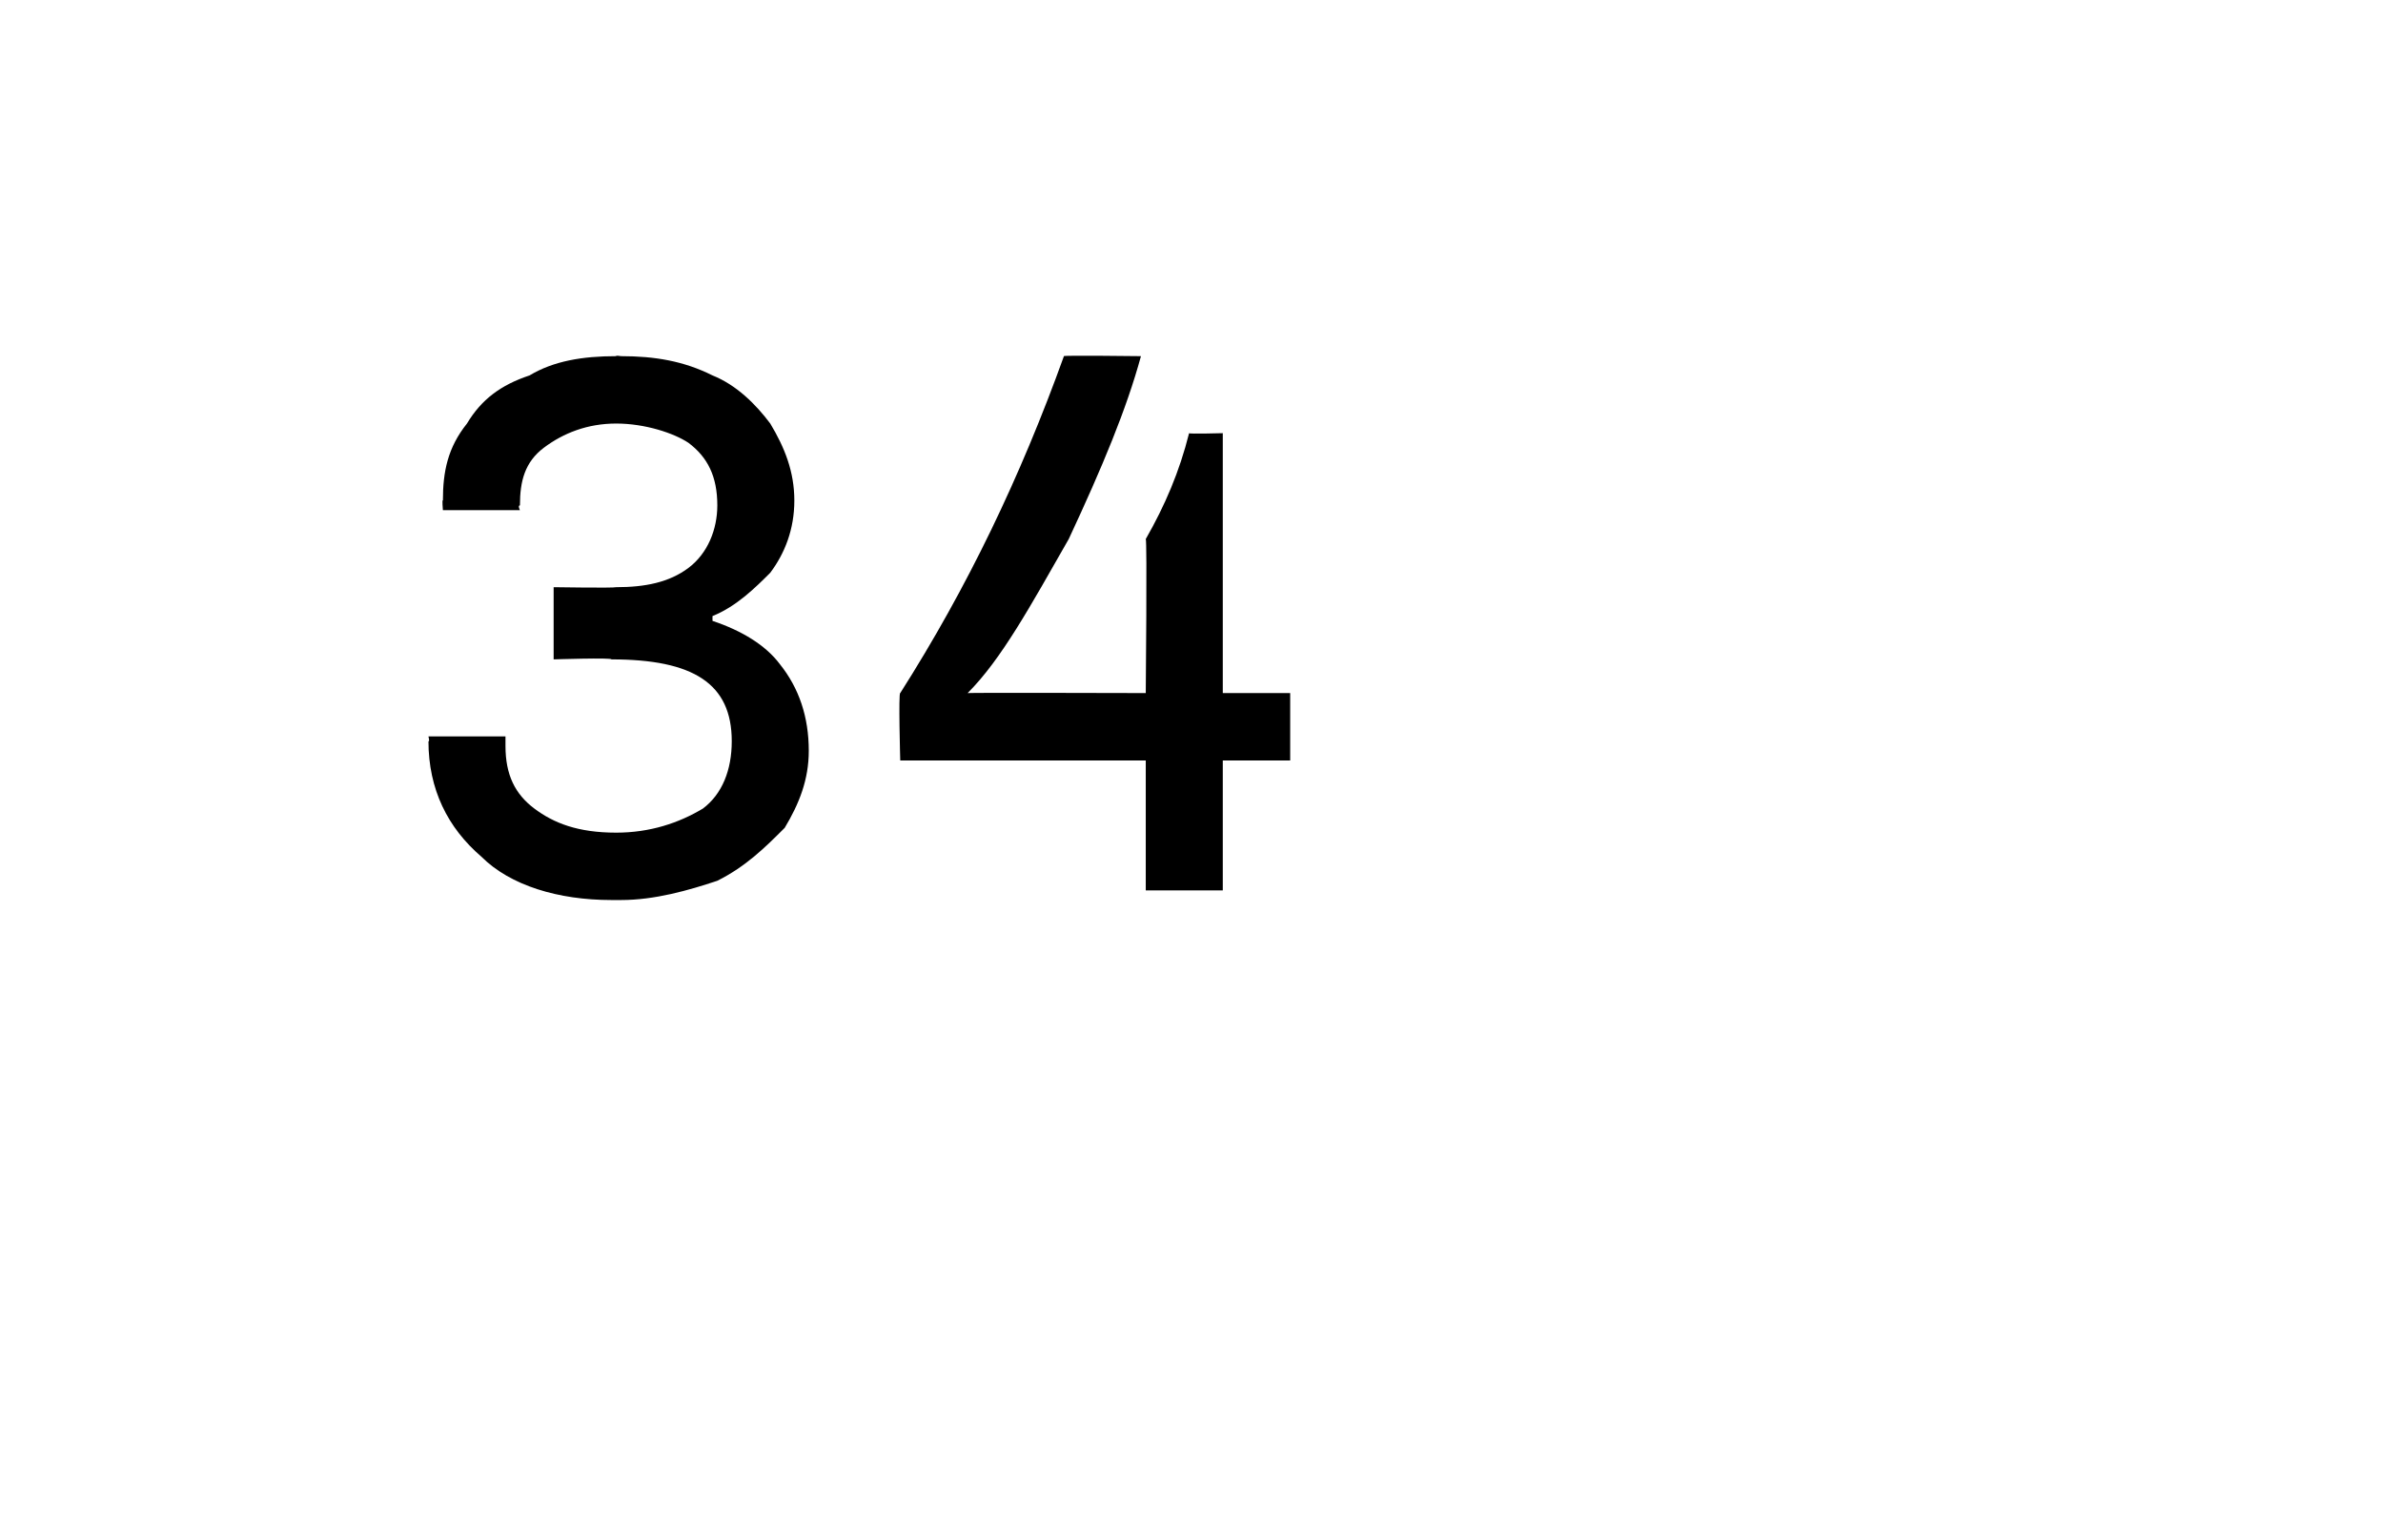 <?xml version="1.0" standalone="no"?><!DOCTYPE svg PUBLIC "-//W3C//DTD SVG 1.1//EN" "http://www.w3.org/Graphics/SVG/1.1/DTD/svg11.dtd"><svg xmlns="http://www.w3.org/2000/svg" version="1.1" width="49.5px" height="32px" viewBox="0 0 49.5 32"><desc>34</desc><defs/><g id="Polygon62650"><path d="m12.9 7.4c.7 0 1.3.1 1.9.4c.5.2.9.6 1.2 1c.3.5.5 1 .5 1.6c0 .6-.2 1.1-.5 1.5c-.3.3-.7.7-1.2.9v.1c.6.2 1.1.5 1.4.9c.4.5.6 1.1.6 1.8c0 .6-.2 1.1-.5 1.6c-.4.4-.8.8-1.4 1.1c-.6.2-1.3.4-2 .4h-.2c-1.1 0-2.1-.3-2.7-.9c-.7-.6-1.1-1.4-1.1-2.4c.03.02 0-.1 0-.1h1.6v.2c0 .6.2 1 .6 1.3c.4.3.9.5 1.7.5c.7 0 1.3-.2 1.8-.5c.4-.3.6-.8.6-1.4c0-1.2-.8-1.7-2.5-1.7c.02-.04-1.2 0-1.2 0v-1.5s1.25.02 1.3 0c.6 0 1.1-.1 1.5-.4c.4-.3.6-.8.6-1.3c0-.6-.2-1-.6-1.3c-.3-.2-.9-.4-1.5-.4c-.6 0-1.1.2-1.5.5c-.4.3-.5.7-.5 1.2c-.05 0 0 .1 0 .1H9.2s-.02-.24 0-.2c0-.6.1-1.1.5-1.6c.3-.5.7-.8 1.3-1c.5-.3 1.1-.4 1.8-.4c-.02-.02.1 0 .1 0c0 0 .03-.02 0 0zm10.8 0c-.3 1.1-.8 2.3-1.5 3.8c-.8 1.4-1.4 2.5-2.1 3.2c.05-.01 3.7 0 3.7 0c0 0 .03-3.19 0-3.2c.4-.7.7-1.4.9-2.2c-.01.02.7 0 .7 0v5.4h1.4v1.4h-1.4v2.7h-1.6v-2.7h-5.1s-.04-1.42 0-1.4c1.4-2.2 2.5-4.5 3.4-7c-.03-.02 1.6 0 1.6 0c0 0 .05-.02 0 0z" stroke="none" fill="#000"/></g></svg>